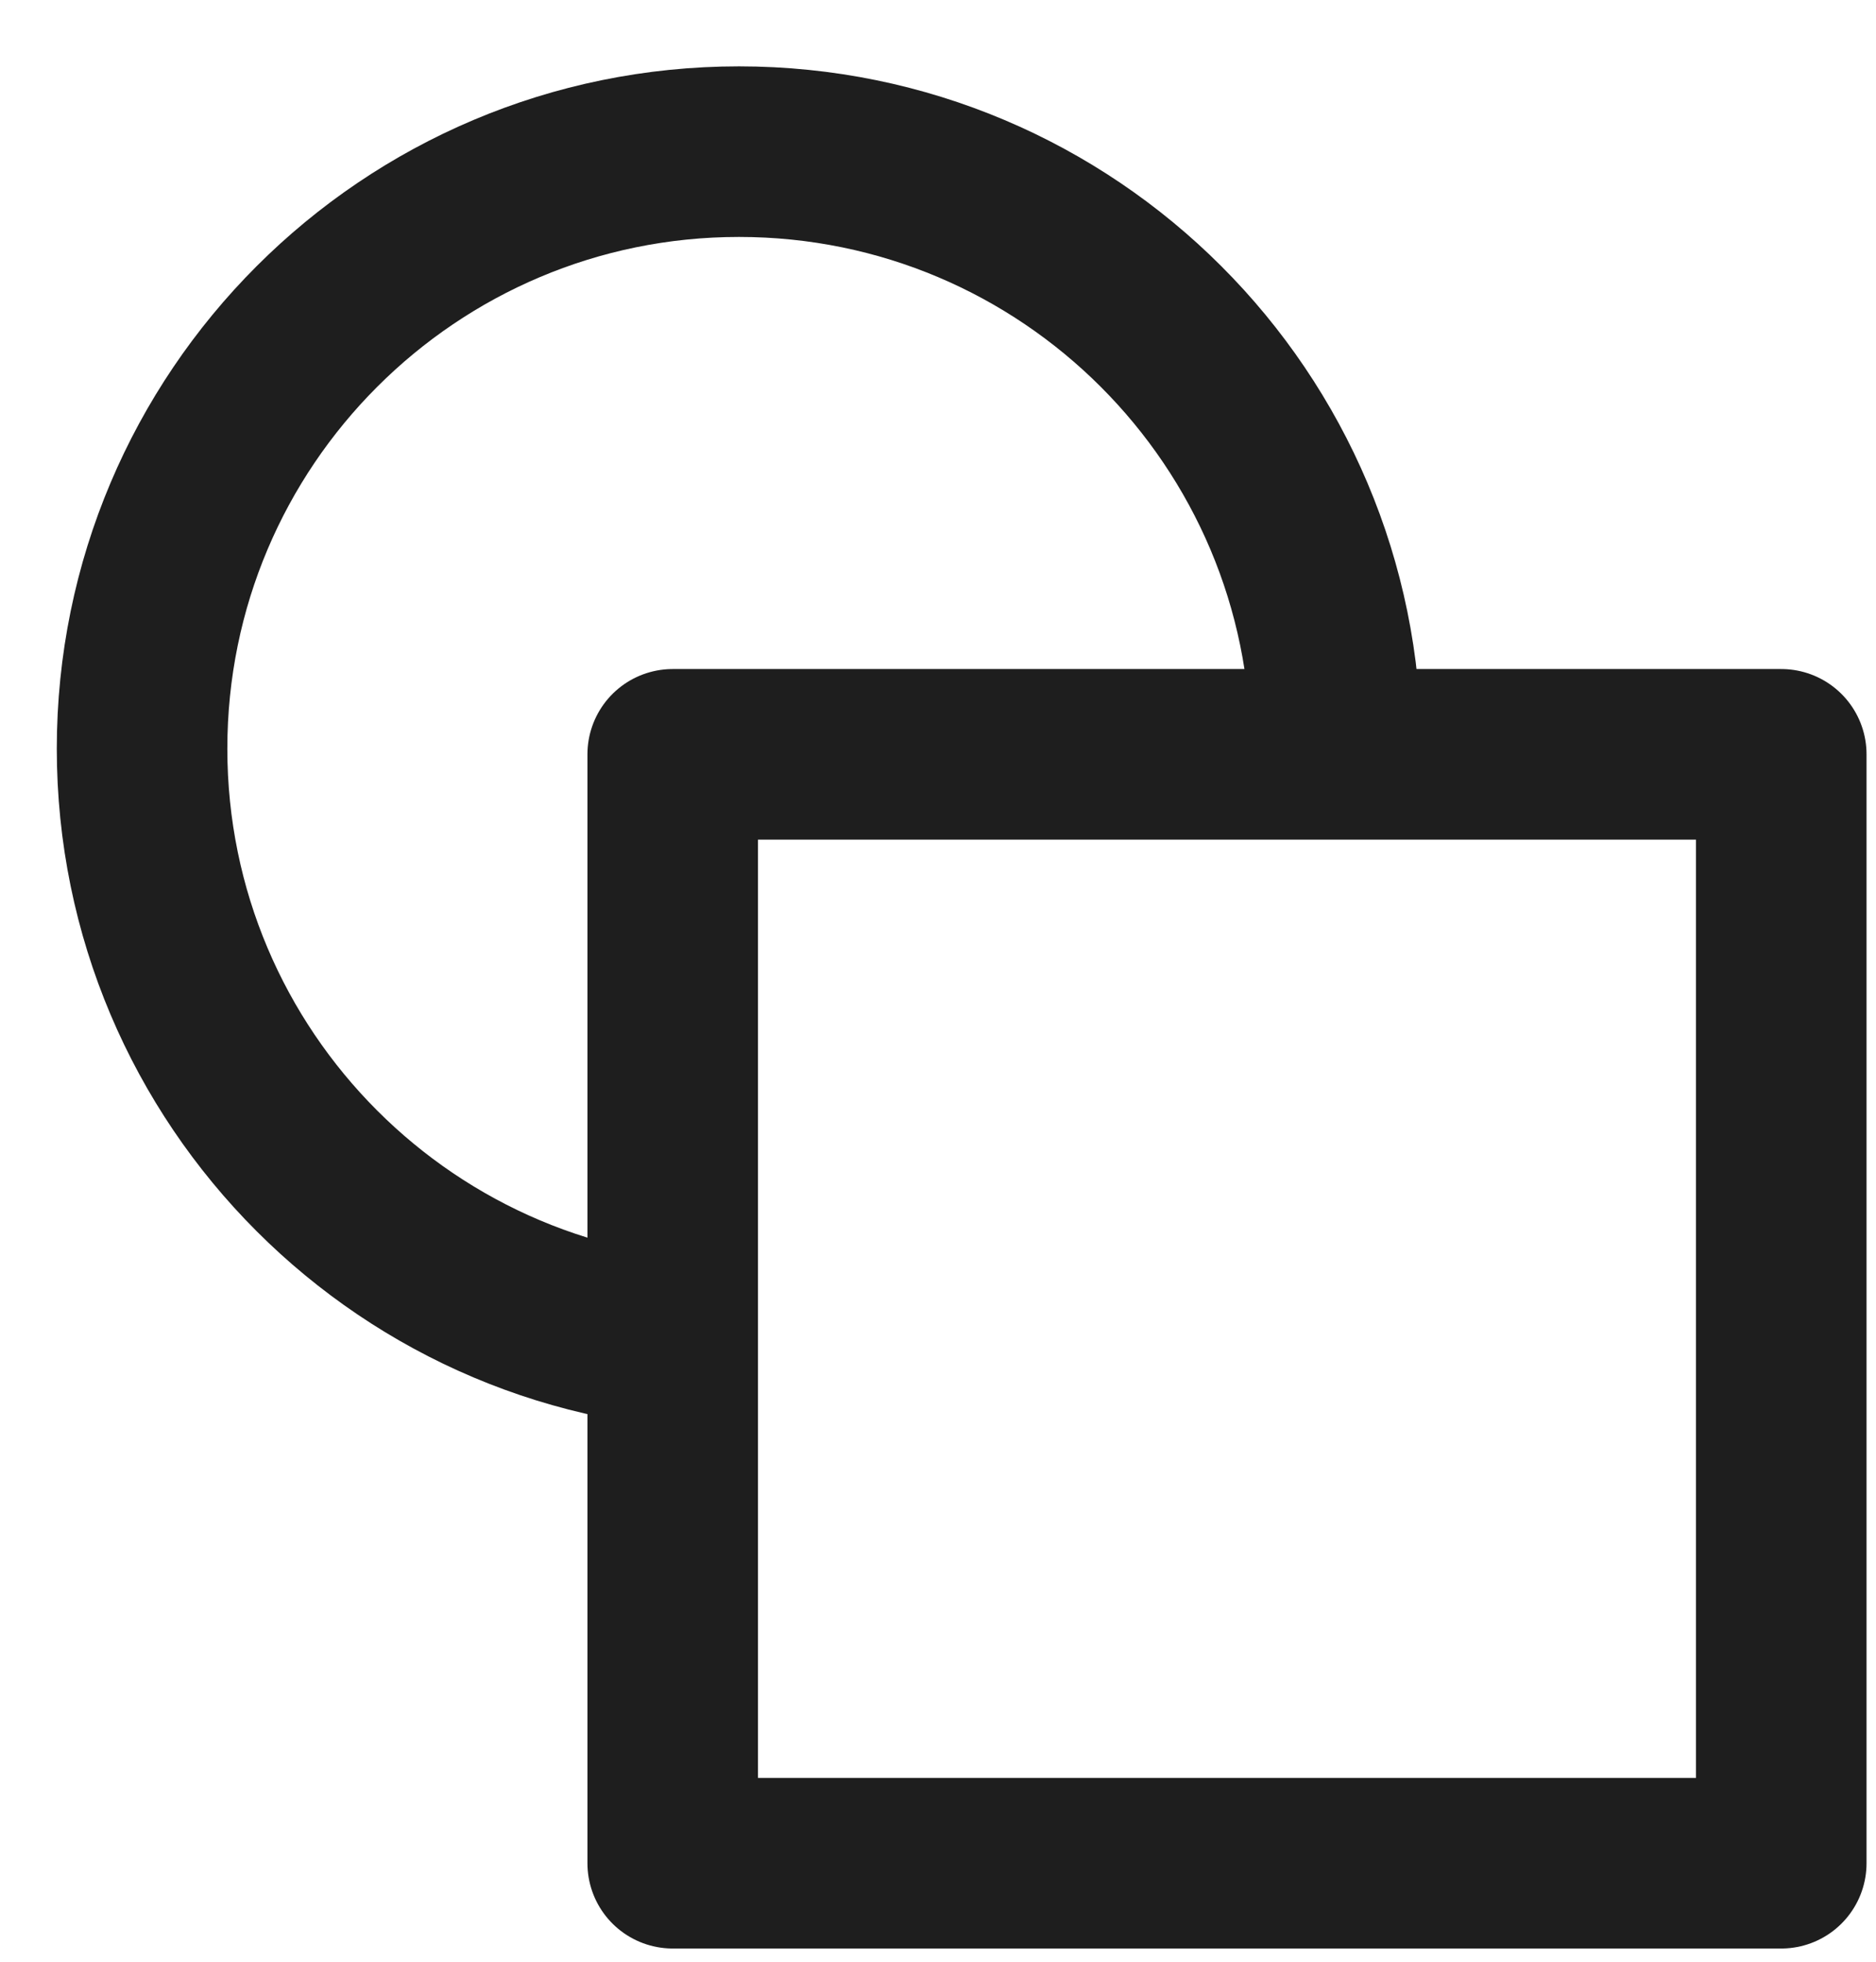 <svg width="22" height="23" viewBox="0 0 22 23" fill="none" xmlns="http://www.w3.org/2000/svg">
<path d="M8.666 15.778C4.8 15.778 1.666 12.644 1.666 8.778C1.666 4.912 4.8 1.778 8.666 1.778C12.532 1.778 15.666 4.912 15.666 8.778" stroke="#1E1E1E" stroke-width="2" stroke-linejoin="round"/>
<path d="M20.889 8.844H7.889V21.845H20.889V8.844Z" stroke="#1E1E1E" stroke-width="2" stroke-linejoin="round"/>
</svg>
